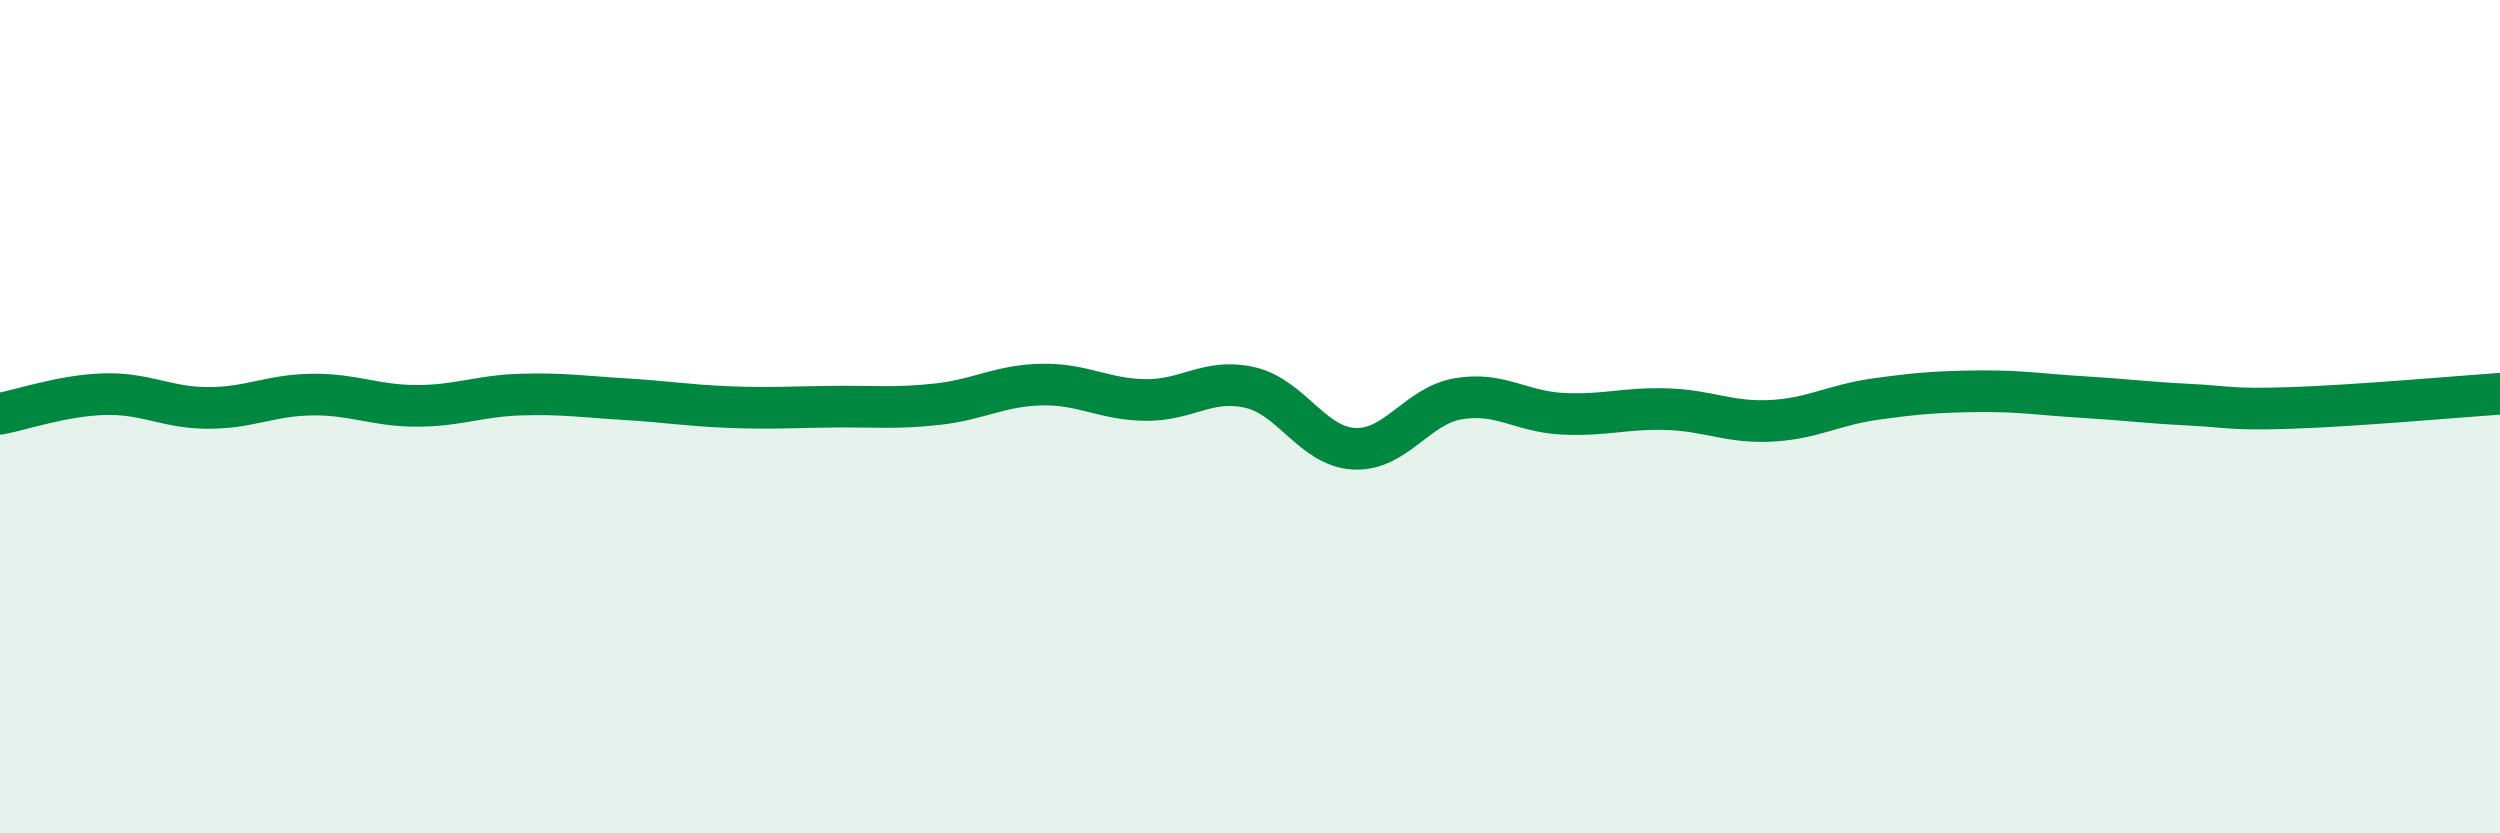 
    <svg width="60" height="20" viewBox="0 0 60 20" xmlns="http://www.w3.org/2000/svg">
      <path
        d="M 0,9.93 C 0.5,9.84 1.5,9.49 2.5,9.46 C 3.5,9.43 4,9.79 5,9.79 C 6,9.79 6.5,9.48 7.5,9.47 C 8.5,9.46 9,9.74 10,9.74 C 11,9.74 11.5,9.5 12.5,9.47 C 13.5,9.44 14,9.52 15,9.58 C 16,9.64 16.5,9.73 17.5,9.77 C 18.5,9.81 19,9.77 20,9.76 C 21,9.75 21.5,9.81 22.5,9.7 C 23.5,9.59 24,9.25 25,9.23 C 26,9.21 26.5,9.59 27.5,9.6 C 28.5,9.61 29,9.07 30,9.3 C 31,9.53 31.5,10.72 32.5,10.77 C 33.5,10.82 34,9.74 35,9.57 C 36,9.4 36.5,9.88 37.5,9.93 C 38.5,9.98 39,9.79 40,9.82 C 41,9.85 41.5,10.15 42.5,10.1 C 43.5,10.05 44,9.72 45,9.58 C 46,9.44 46.5,9.4 47.5,9.39 C 48.5,9.38 49,9.47 50,9.53 C 51,9.59 51.5,9.66 52.5,9.71 C 53.5,9.76 53.5,9.84 55,9.79 C 56.5,9.74 59,9.52 60,9.45L60 20L0 20Z"
        fill="#008740"
        opacity="0.1"
        stroke-linecap="round"
        stroke-linejoin="round"
      />
      <path
        d="M 0,9.93 C 0.5,9.84 1.5,9.49 2.5,9.46 C 3.5,9.43 4,9.79 5,9.79 C 6,9.79 6.5,9.48 7.5,9.47 C 8.5,9.46 9,9.74 10,9.74 C 11,9.74 11.5,9.5 12.5,9.47 C 13.5,9.44 14,9.52 15,9.58 C 16,9.64 16.5,9.73 17.5,9.77 C 18.5,9.81 19,9.77 20,9.76 C 21,9.75 21.5,9.81 22.5,9.7 C 23.5,9.59 24,9.25 25,9.23 C 26,9.21 26.5,9.59 27.5,9.6 C 28.5,9.61 29,9.07 30,9.3 C 31,9.53 31.5,10.72 32.5,10.77 C 33.5,10.82 34,9.74 35,9.57 C 36,9.4 36.5,9.88 37.5,9.93 C 38.5,9.98 39,9.79 40,9.82 C 41,9.85 41.5,10.15 42.5,10.1 C 43.5,10.05 44,9.72 45,9.58 C 46,9.44 46.5,9.4 47.5,9.39 C 48.5,9.38 49,9.47 50,9.53 C 51,9.59 51.5,9.66 52.5,9.71 C 53.5,9.76 53.5,9.84 55,9.79 C 56.5,9.74 59,9.52 60,9.45"
        stroke="#008740"
        stroke-width="1"
        fill="none"
        stroke-linecap="round"
        stroke-linejoin="round"
      />
    </svg>
  